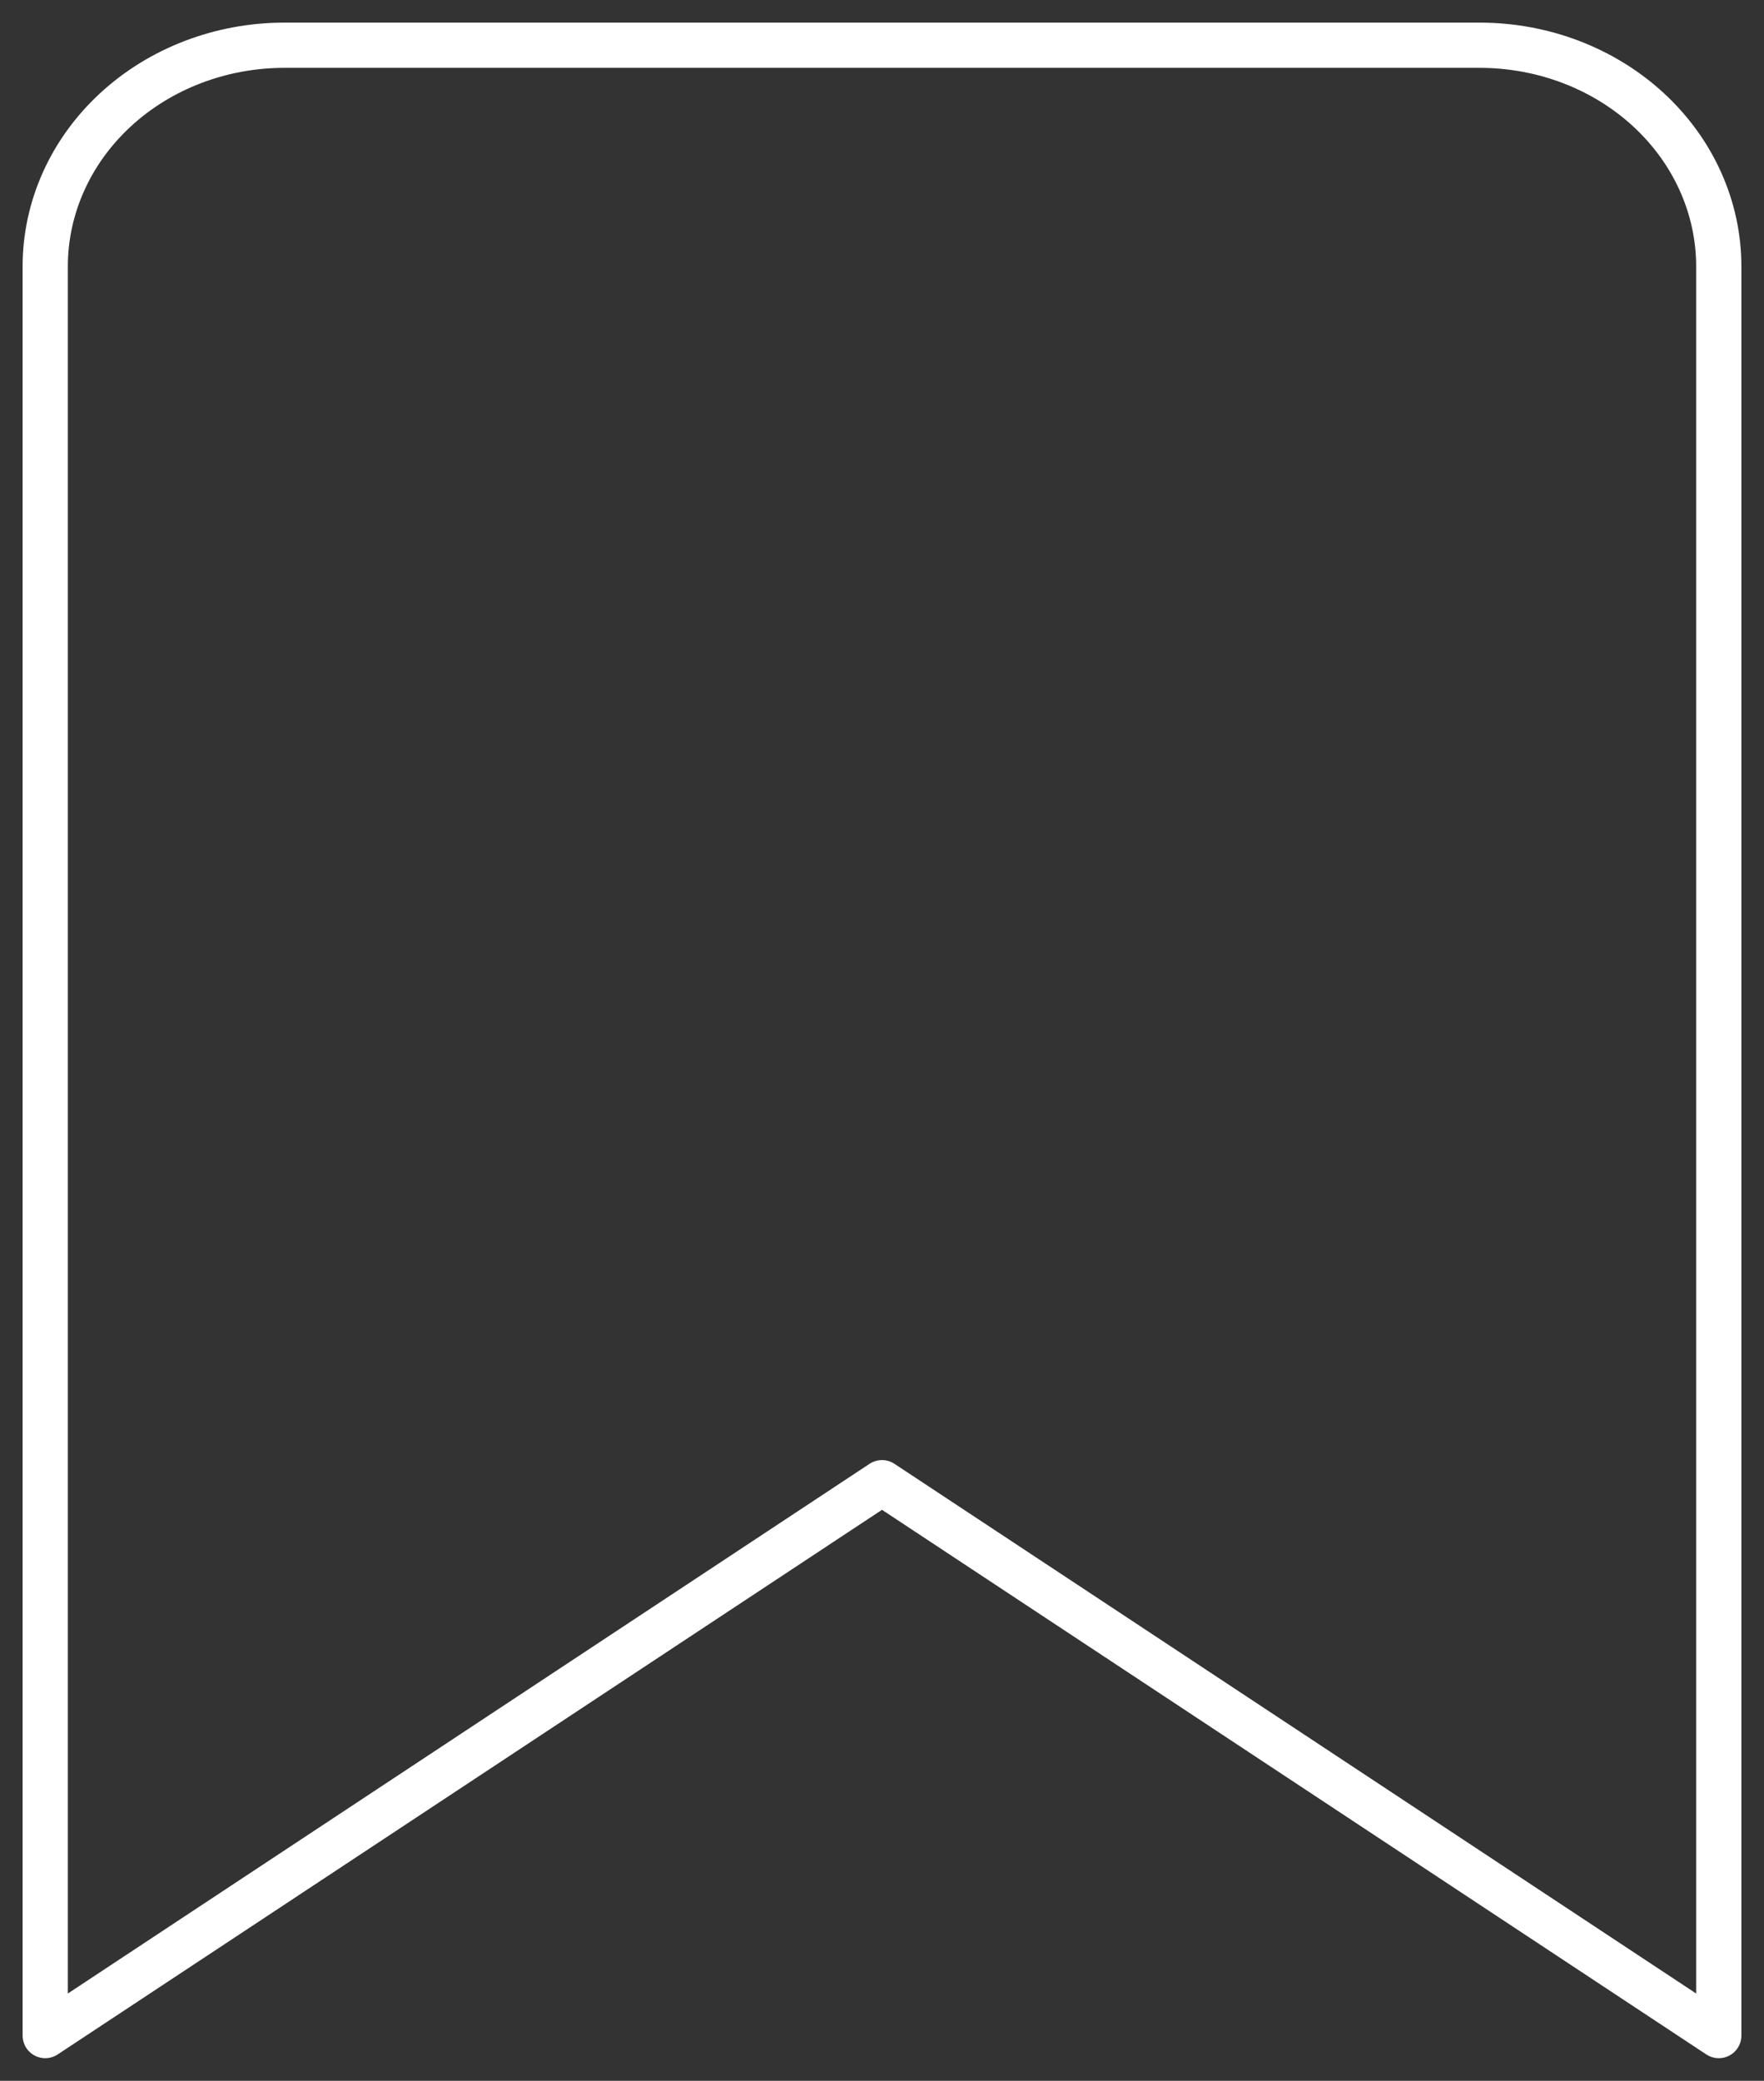 <svg width="39" height="46" viewBox="0 0 39 46" fill="none" xmlns="http://www.w3.org/2000/svg">
<rect x="0" y="0" width="39" height="46" fill="#333333" stroke="none"/>
<path d="M38 45L19.5 32.778L1 45V5.889C1 4.592 1.557 3.349 2.548 2.432C3.539 1.515 4.884 1 6.286 1H32.714C34.116 1 35.461 1.515 36.452 2.432C37.443 3.349 38 4.592 38 5.889V45Z" stroke="white" stroke-linecap="round" stroke-linejoin="round"/>
</svg>
